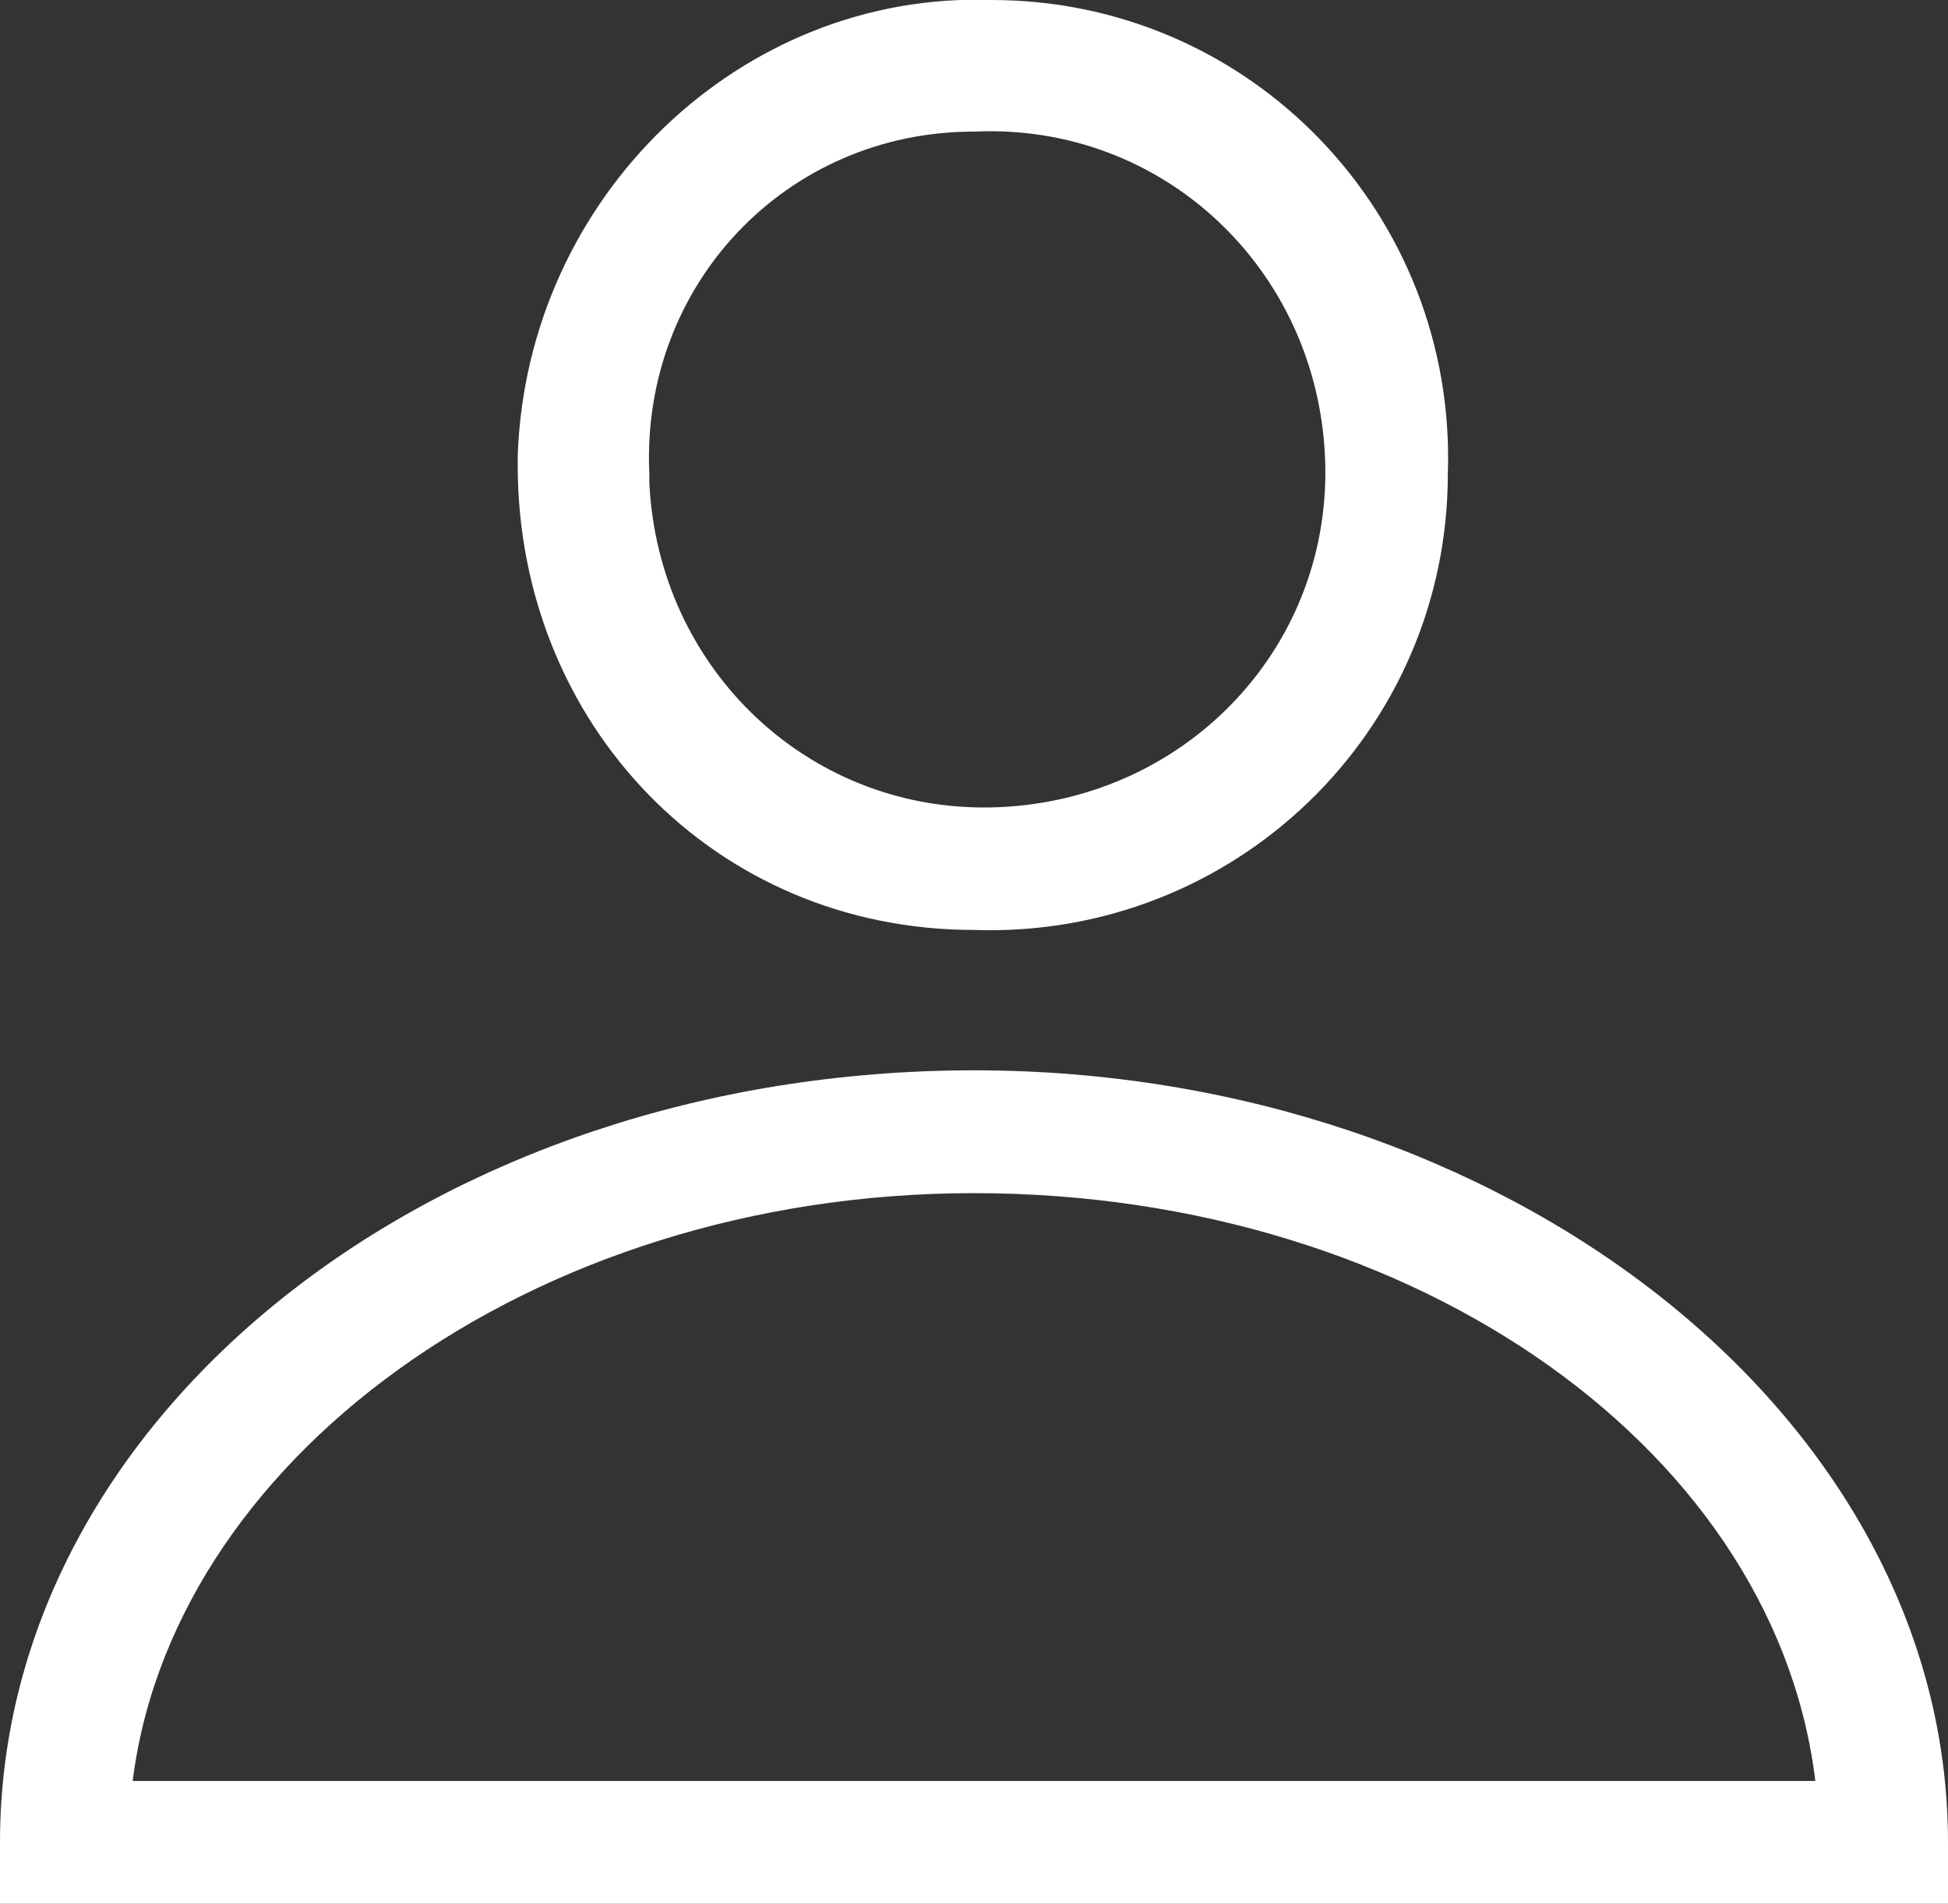 <?xml version="1.0" encoding="utf-8"?>
<!-- Generator: Adobe Illustrator 25.4.1, SVG Export Plug-In . SVG Version: 6.00 Build 0)  -->
<svg version="1.1" id="Ebene_1" xmlns="http://www.w3.org/2000/svg" xmlns:xlink="http://www.w3.org/1999/xlink" x="0px" y="0px"
	 viewBox="0 0 22.2 21.7" style="enable-background:new 0 0 22.2 21.7;" xml:space="preserve">
<rect x="0" y="0" width="22.2" height="21.7" fill="#333333" stroke="none"/>
<style type="text/css">
	.st0{fill:#FFFFFF;stroke:#FFFFFF;stroke-width:0.2;}
</style>
<g id="Gruppe_116" transform="translate(0.1 0.1)">
	<path id="Pfad_111" class="st0" d="M11,10.4c2.9,0.1,5.3-2.2,5.3-5.1c0.1-2.9-2.2-5.3-5.1-5.3C8.4-0.1,6,2.2,5.9,5.1
		c0,0,0,0.1,0,0.1C5.9,8.1,8.1,10.4,11,10.4z M11,1.3c2.2-0.1,4,1.6,4.1,3.8s-1.6,4-3.8,4.1c-2.2,0.1-4-1.6-4.1-3.8c0,0,0-0.1,0-0.1
		C7.1,3.1,8.8,1.3,11,1.3L11,1.3z"/>
	<path id="Pfad_112" class="st0" d="M11,12.2c-6.1,0-11,3.9-11,8.7v0.6h22v-0.6C22,16.1,17,12.2,11,12.2z M1.3,20.3
		c0.4-3.8,4.6-6.9,9.7-6.9s9.3,3,9.7,6.9H1.3z"/>
</g>
</svg>
